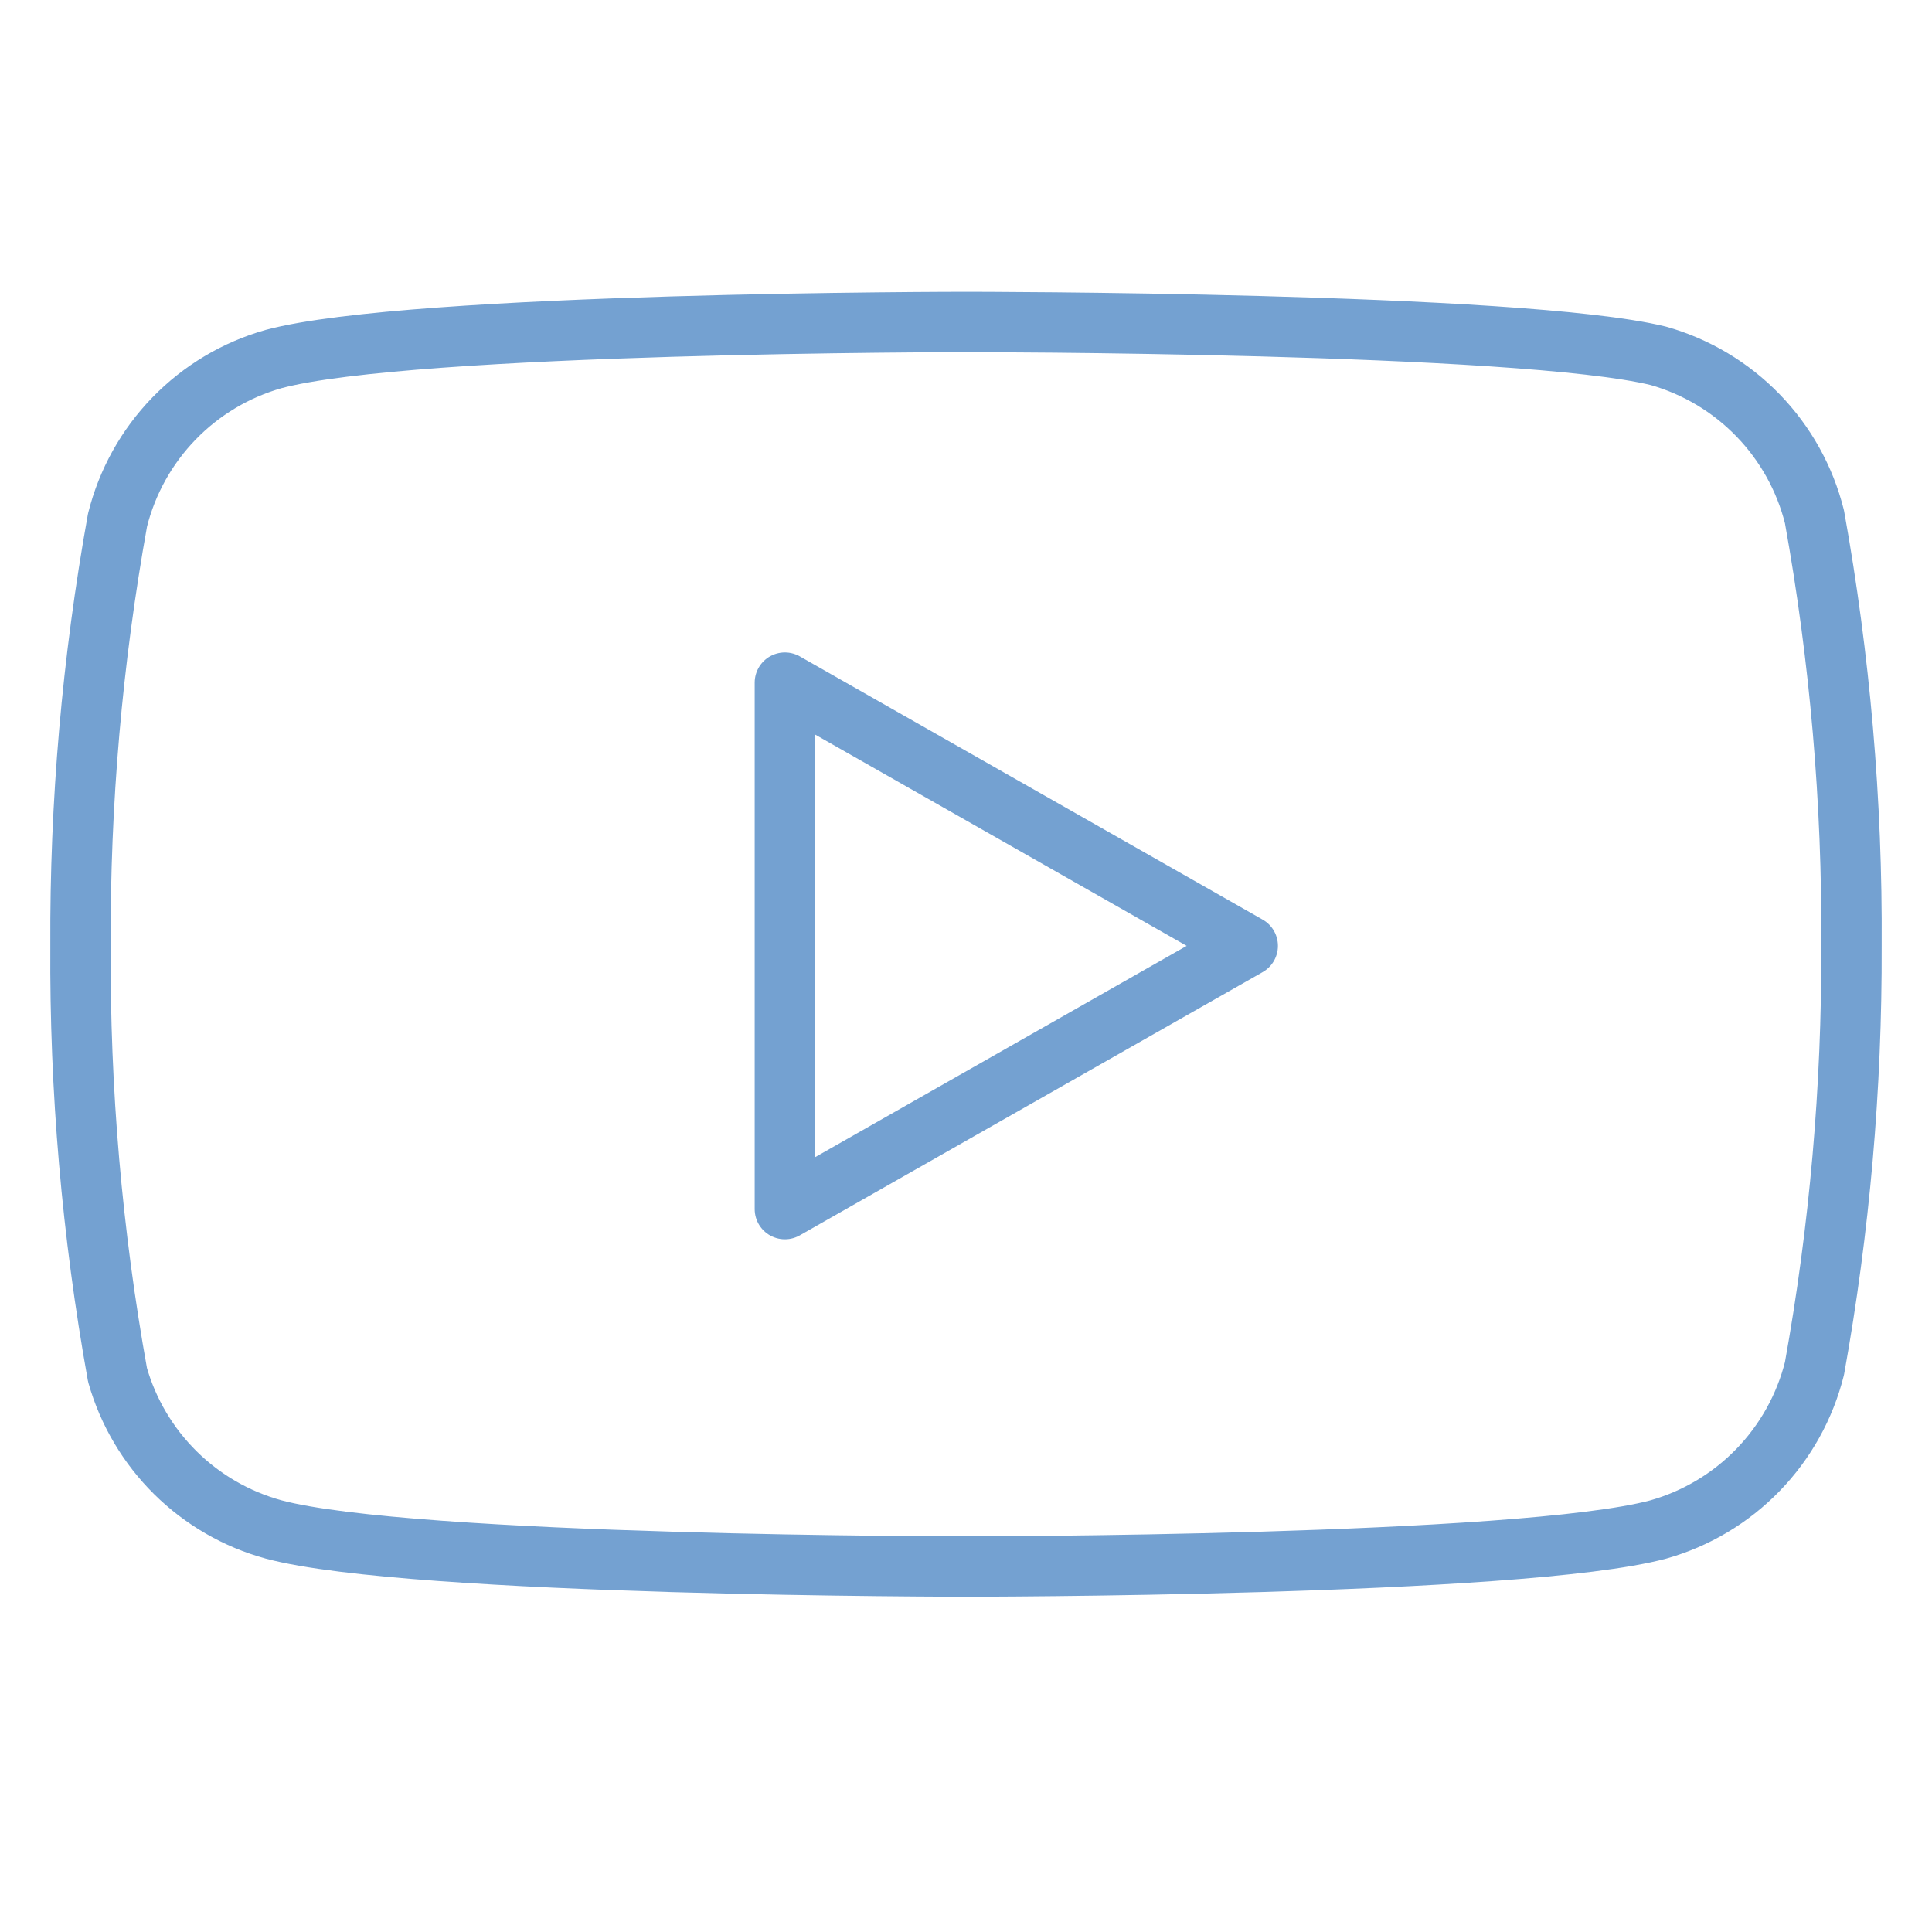 <svg xmlns="http://www.w3.org/2000/svg" width="64" height="64" viewBox="0 0 64 64" fill="none"><path d="M60.107 17.12C59.79 15.854 59.145 14.695 58.236 13.758C57.328 12.822 56.189 12.142 54.933 11.787C50.347 10.666 32 10.666 32 10.666C32 10.666 13.653 10.666 9.067 11.893C7.811 12.248 6.672 12.928 5.763 13.865C4.855 14.801 4.21 15.961 3.893 17.227C3.054 21.881 2.643 26.603 2.667 31.333C2.637 36.099 3.047 40.857 3.893 45.547C4.242 46.773 4.902 47.888 5.808 48.785C6.715 49.682 7.837 50.33 9.067 50.666C13.653 51.893 32 51.893 32 51.893C32 51.893 50.347 51.893 54.933 50.666C56.189 50.311 57.328 49.631 58.236 48.695C59.145 47.758 59.79 46.599 60.107 45.333C60.94 40.713 61.35 36.027 61.333 31.333C61.363 26.568 60.953 21.81 60.107 17.12Z" stroke="#74A1D1" stroke-width="2" stroke-linecap="round" stroke-linejoin="round"></path><path d="M26 40.053L41.333 31.333L26 22.613V40.053Z" stroke="#74A1D1" stroke-width="2" stroke-linecap="round" stroke-linejoin="round"></path></svg>